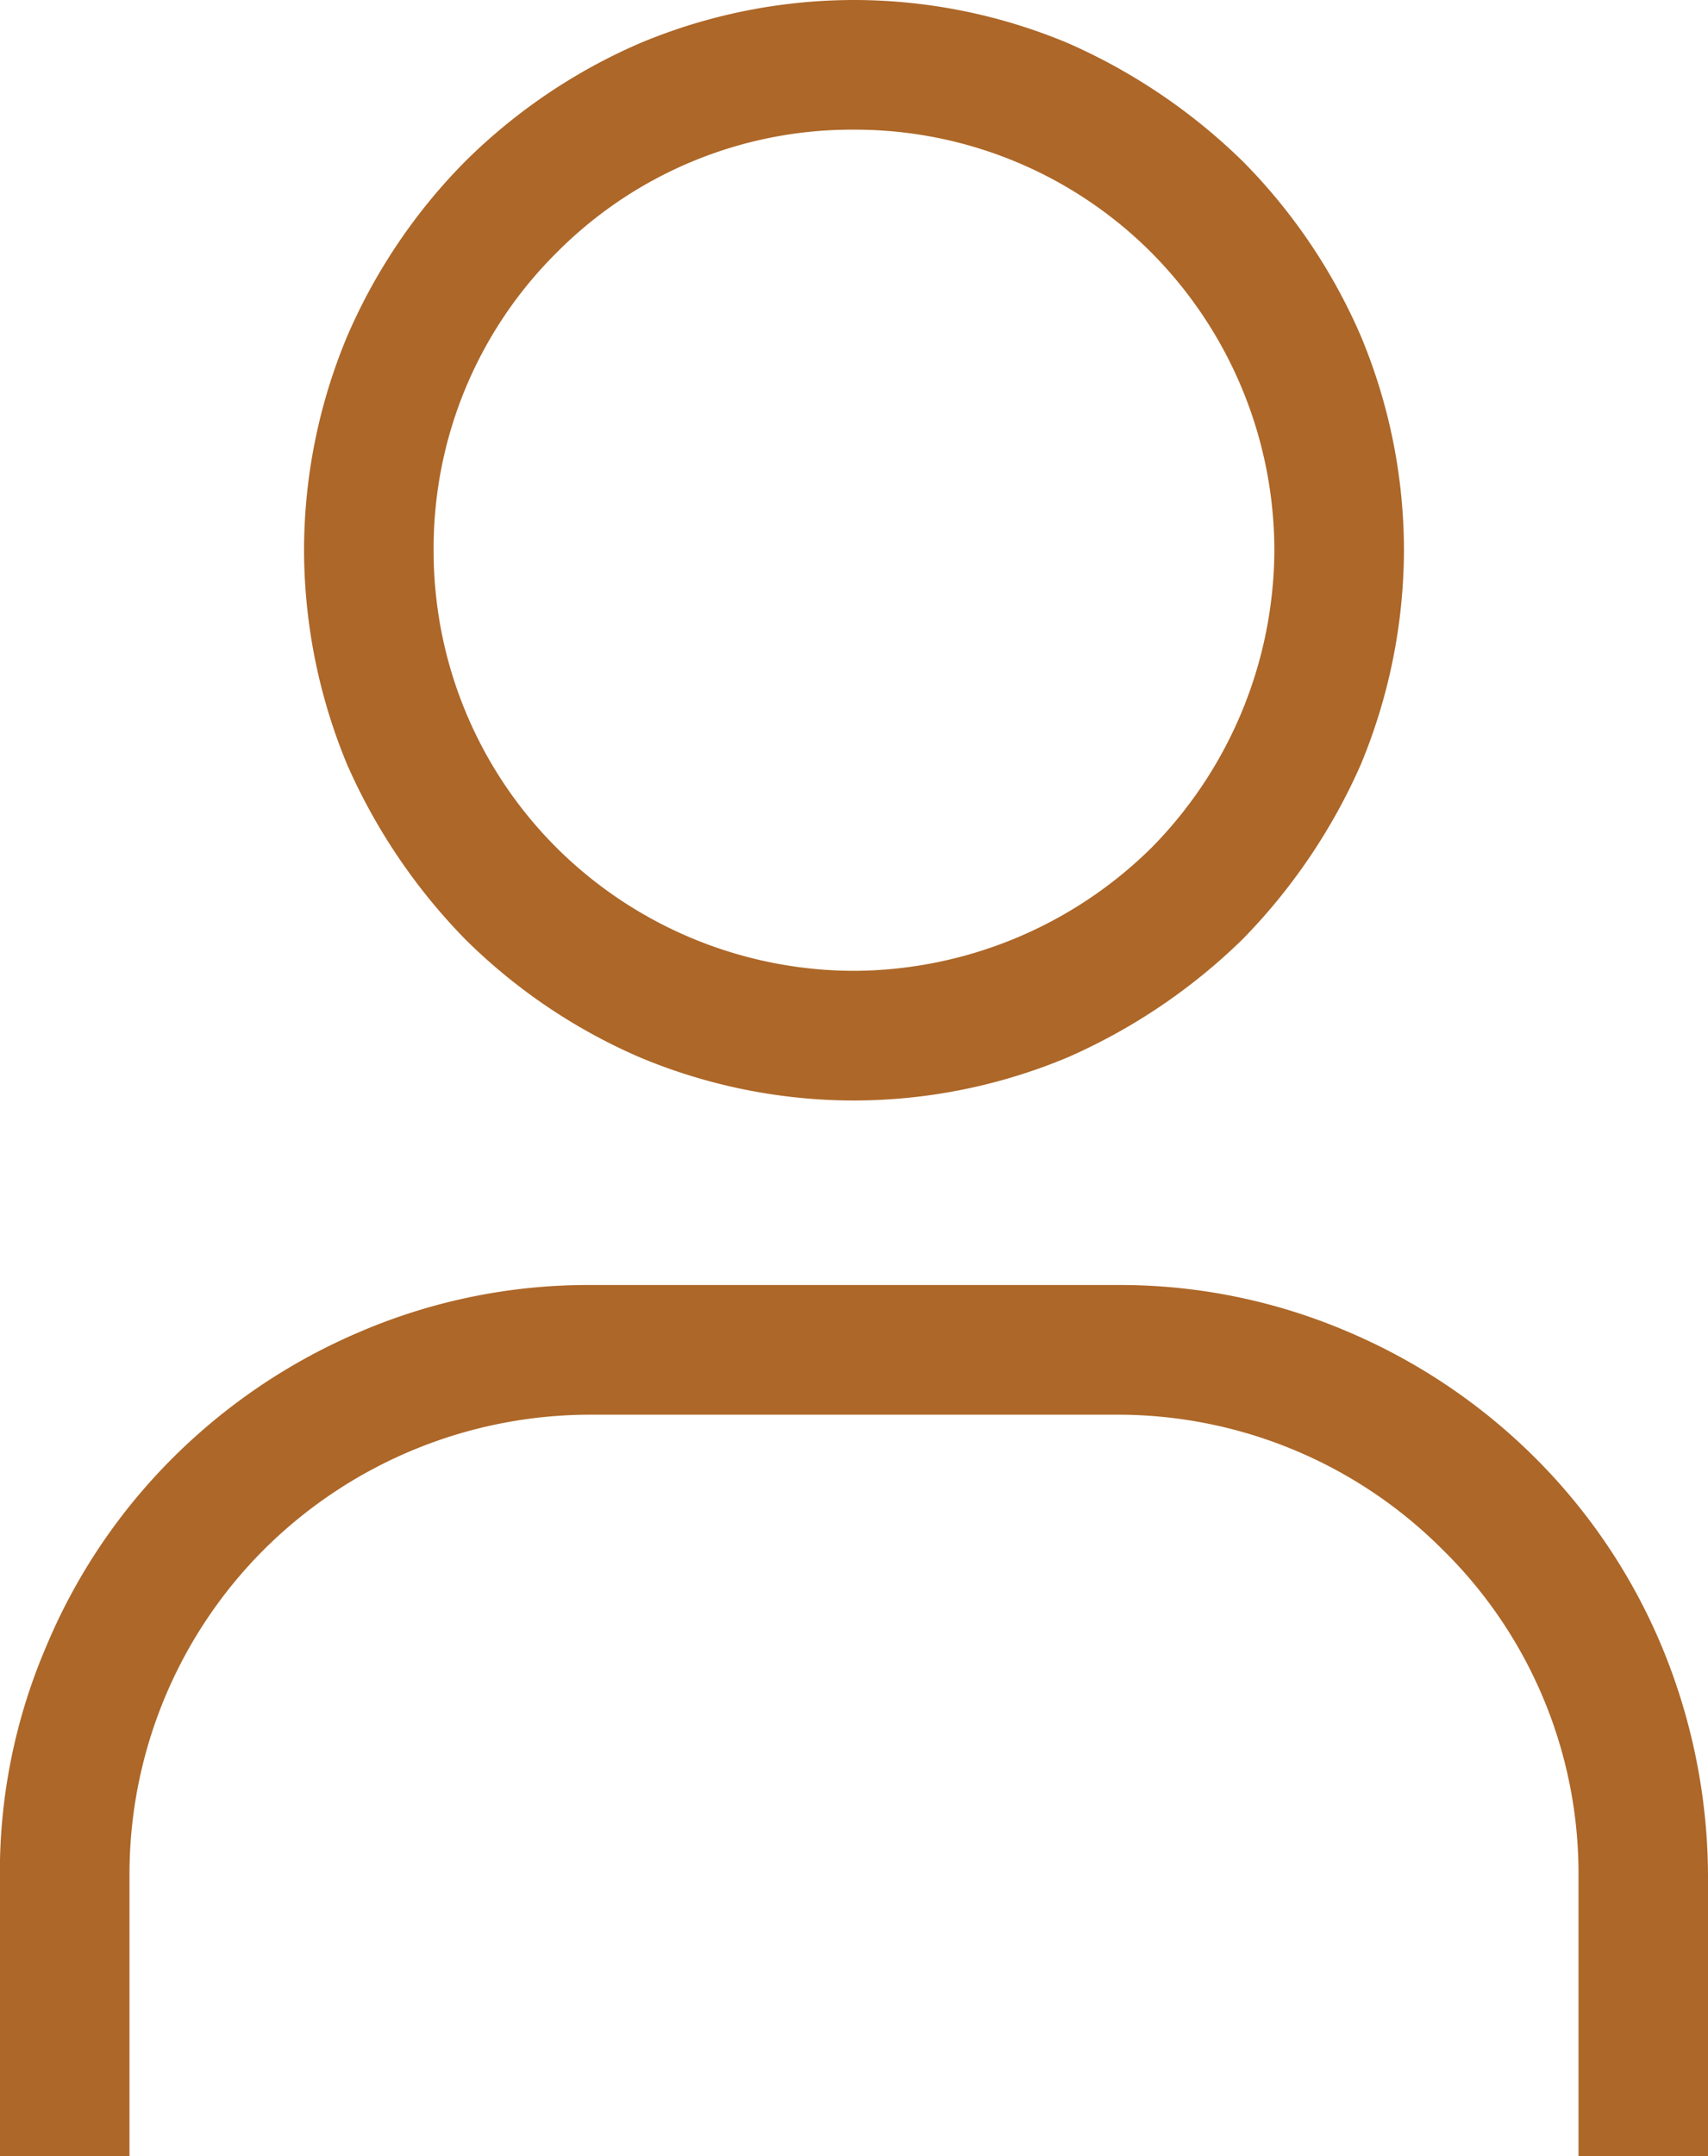 <svg xmlns="http://www.w3.org/2000/svg" width="62.708" height="79.117" viewBox="0 0 62.708 79.117"><defs><style>.a{fill:#ad6728;}</style></defs><path class="a" d="M0-60.207a20.372,20.372,0,0,1-7.869-1.586,20.843,20.843,0,0,1-6.405-4.331,21.6,21.6,0,0,1-4.331-6.4A20.6,20.6,0,0,1-20.191-80.4,20.372,20.372,0,0,1-18.6-88.267a20.843,20.843,0,0,1,4.331-6.405A20.843,20.843,0,0,1-7.869-99,20.372,20.372,0,0,1,0-100.589,20.372,20.372,0,0,1,7.869-99a21.6,21.6,0,0,1,6.405,4.331,20.843,20.843,0,0,1,4.331,6.405A20.372,20.372,0,0,1,20.191-80.4a20.6,20.6,0,0,1-1.586,7.869,21.6,21.6,0,0,1-4.331,6.4,21.6,21.6,0,0,1-6.405,4.331A20.372,20.372,0,0,1,0-60.207ZM0-95.831a15.265,15.265,0,0,0-10.919,4.514A15.265,15.265,0,0,0-15.433-80.4a15.369,15.369,0,0,0,4.514,10.919A15.52,15.52,0,0,0,0-64.965a15.628,15.628,0,0,0,10.919-4.514A15.628,15.628,0,0,0,15.433-80.4a15.52,15.52,0,0,0-4.514-10.919A15.369,15.369,0,0,0,0-95.831ZM31.354-21.472H26.6V-31.781a16.651,16.651,0,0,0-5-11.956A16.843,16.843,0,0,0,9.638-48.678H-9.638a16.985,16.985,0,0,0-12.017,4.941A16.843,16.843,0,0,0-26.6-31.781v10.309h-4.758V-31.781A20.987,20.987,0,0,1-29.646-40.2a21.439,21.439,0,0,1,4.636-6.893,21.784,21.784,0,0,1,6.893-4.636,21.277,21.277,0,0,1,8.479-1.708H9.638a21.277,21.277,0,0,1,8.479,1.708,21.784,21.784,0,0,1,6.893,4.636A21.439,21.439,0,0,1,29.646-40.2a22.079,22.079,0,0,1,1.708,8.418Z" transform="translate(31.354 100.589)"/></svg>
